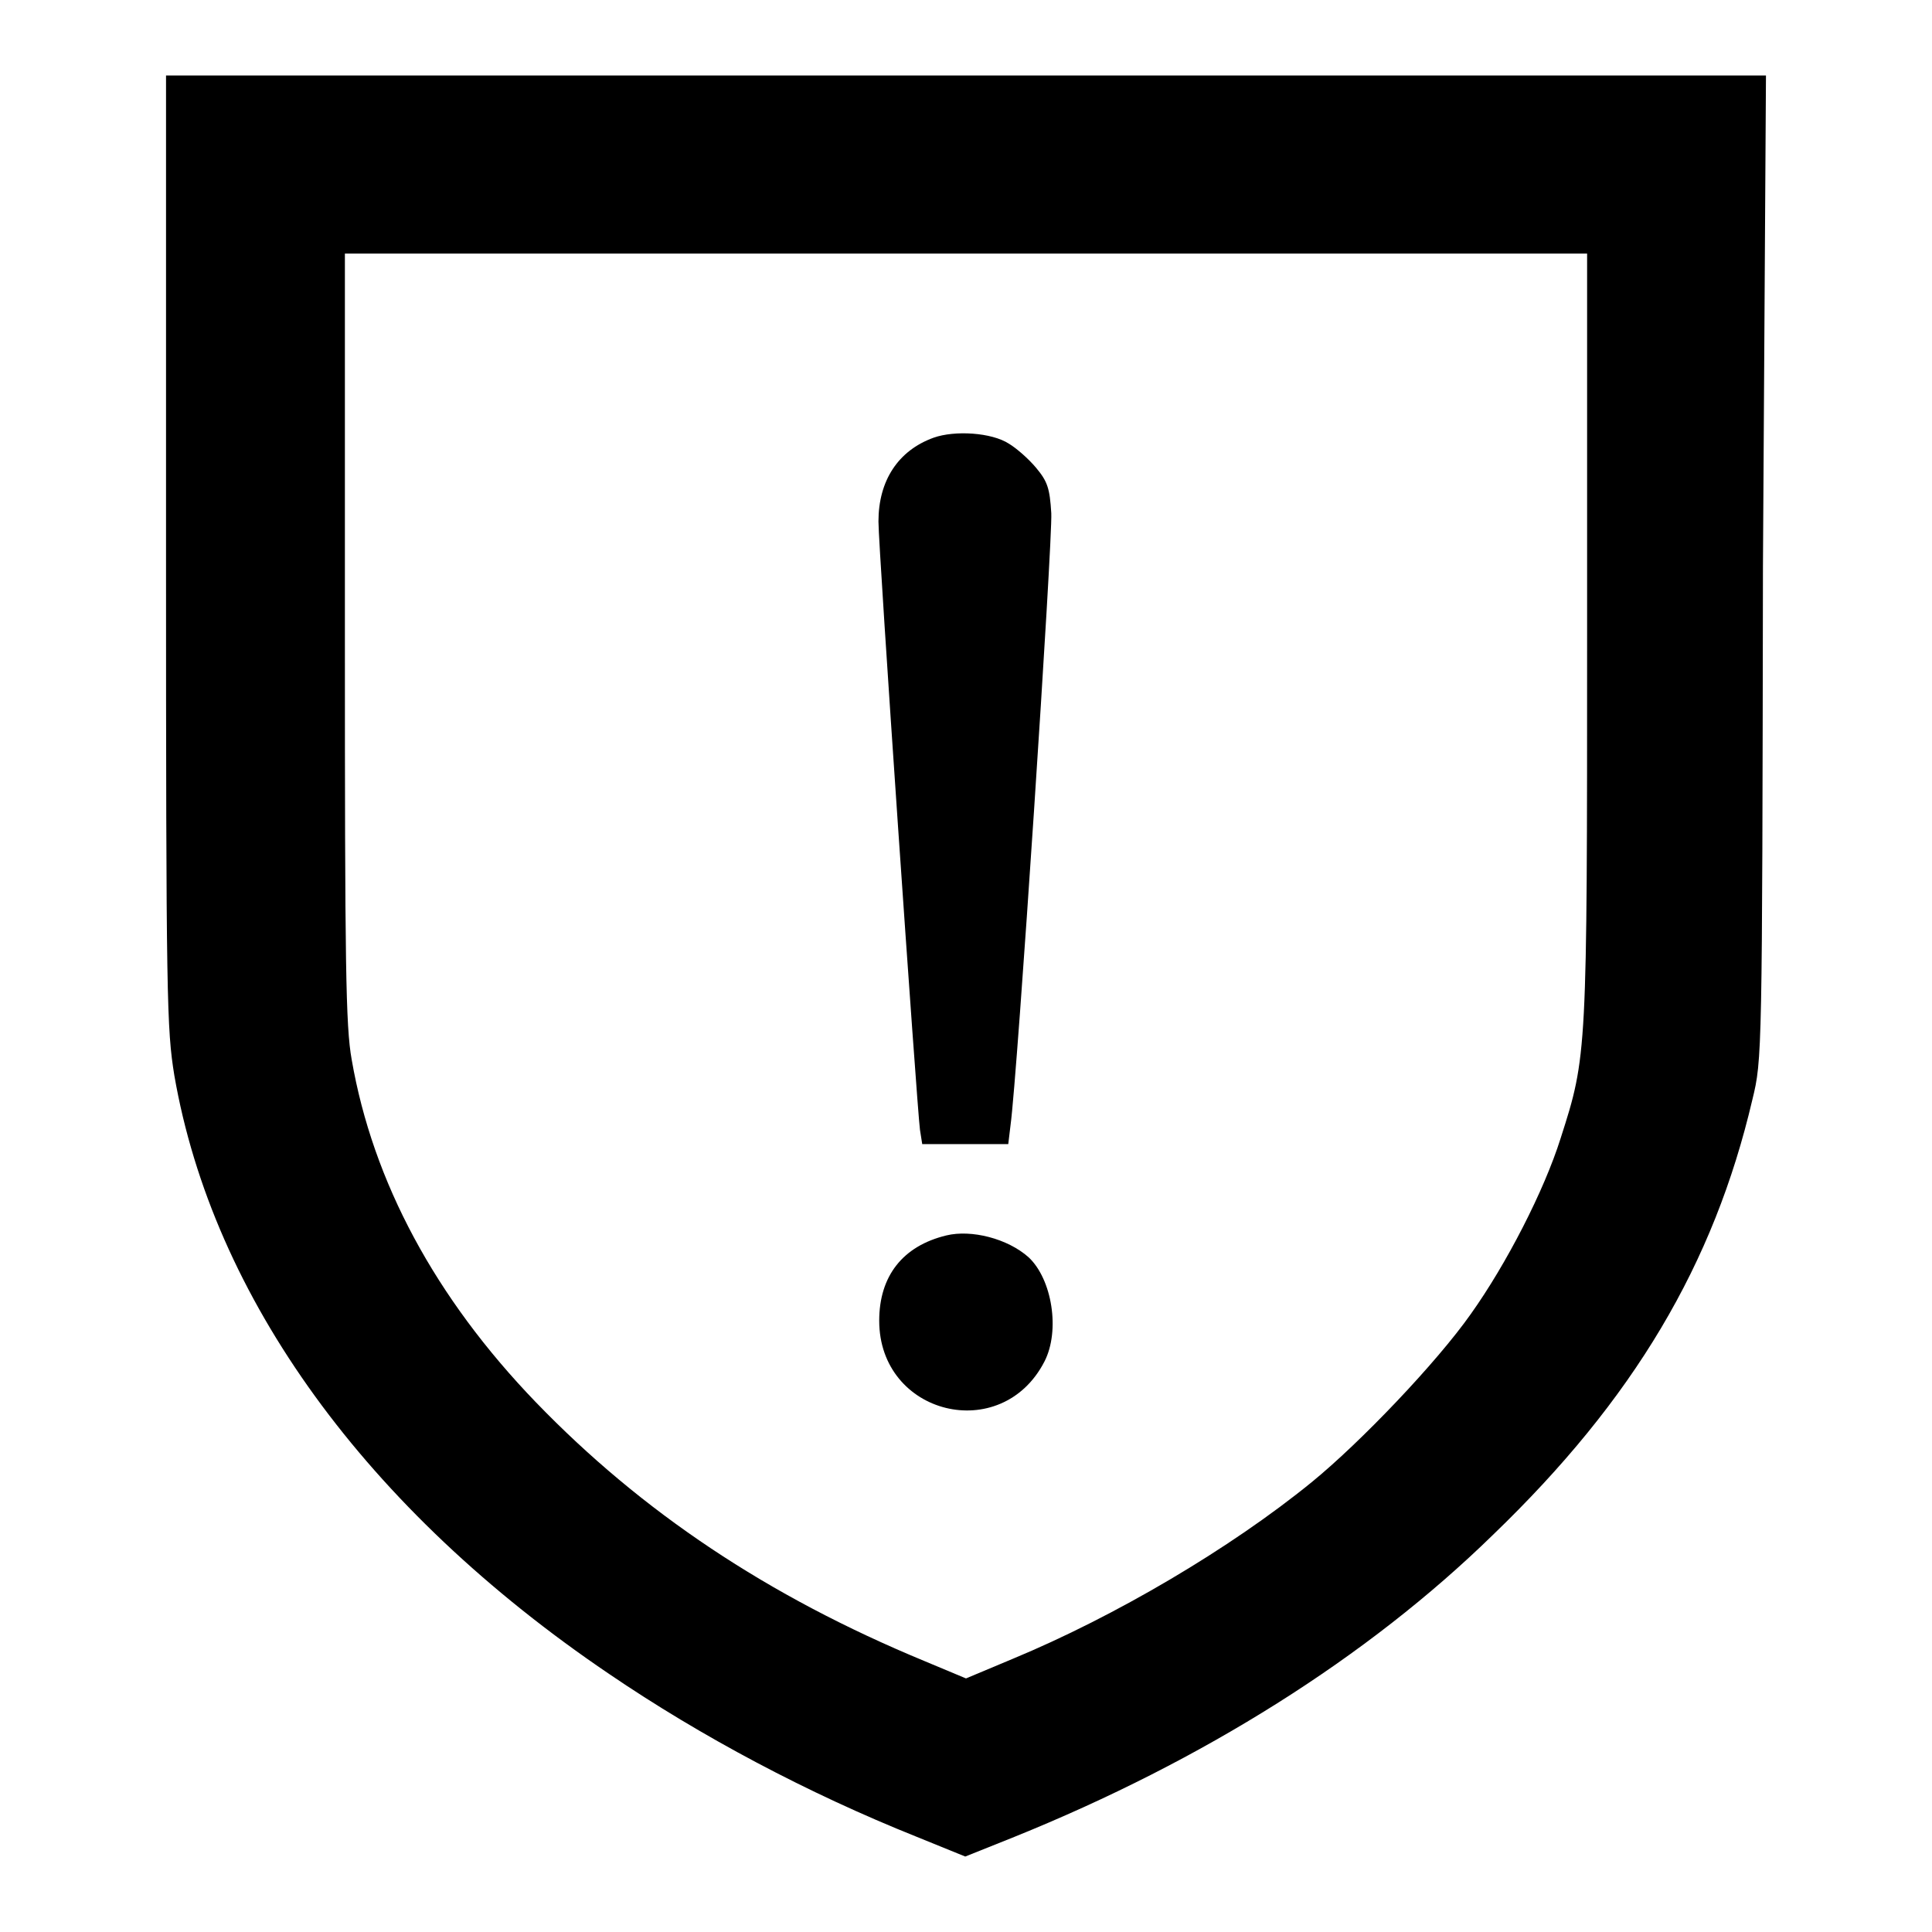 <?xml version="1.0" encoding="utf-8"?>
<!-- Svg Vector Icons : http://www.onlinewebfonts.com/icon -->
<!DOCTYPE svg PUBLIC "-//W3C//DTD SVG 1.1//EN" "http://www.w3.org/Graphics/SVG/1.1/DTD/svg11.dtd">
<svg version="1.1" xmlns="http://www.w3.org/2000/svg" xmlns:xlink="http://www.w3.org/1999/xlink" x="0px" y="0px" viewBox="0 0 256 256" enable-background="new 0 0 256 256" xml:space="preserve">
<g><g><g><path fill="#000000" d="M22,73c0,59.8,0.1,63.3,1.1,69.5c5.1,29.4,25.4,57.5,57.6,79.3c12.2,8.3,26.3,15.8,40.8,21.6l6.4,2.6l6.5-2.6c25-10.1,46.8-23.8,63.4-40c18.7-18,29.3-35.9,34.4-57.7c1.3-5.3,1.3-5.9,1.4-70.6L234,10H128H22V73z M210.3,84.2c0,55.5,0,55.7-3.5,66.6c-2.2,7-7.2,16.7-11.9,23.3c-4.5,6.4-14.6,17-21.1,22.3c-10.8,8.8-26.1,17.8-39.6,23.4l-6.2,2.6l-5.5-2.3c-20.8-8.6-37.5-19.8-51.5-34.3c-13.3-13.8-21.6-29.2-24.4-45.4c-0.8-4.4-0.9-12.6-0.9-56V33.6H128h82.3L210.3,84.2L210.3,84.2z"/><path fill="#000000" d="M123.7,58c-4.7,1.7-7.3,5.7-7.3,11.1c0,3.6,5.1,77.6,5.5,80.6l0.3,1.9h5.7h5.7l0.3-2.5c0.9-6.4,5.6-77.7,5.4-81.1c-0.2-3.3-0.5-4.2-2-6c-1-1.2-2.6-2.6-3.6-3.2C131.4,57.3,126.5,57,123.7,58z"/><path fill="#000000" d="M125.4,163.7c-5.8,1.4-8.9,5.4-8.9,11.3c0,12.5,16.2,16.5,21.9,5.4c2.1-4.1,1-10.9-2.1-13.8C133.5,164.1,128.7,162.9,125.4,163.7z"/></g></g></g>
</svg>